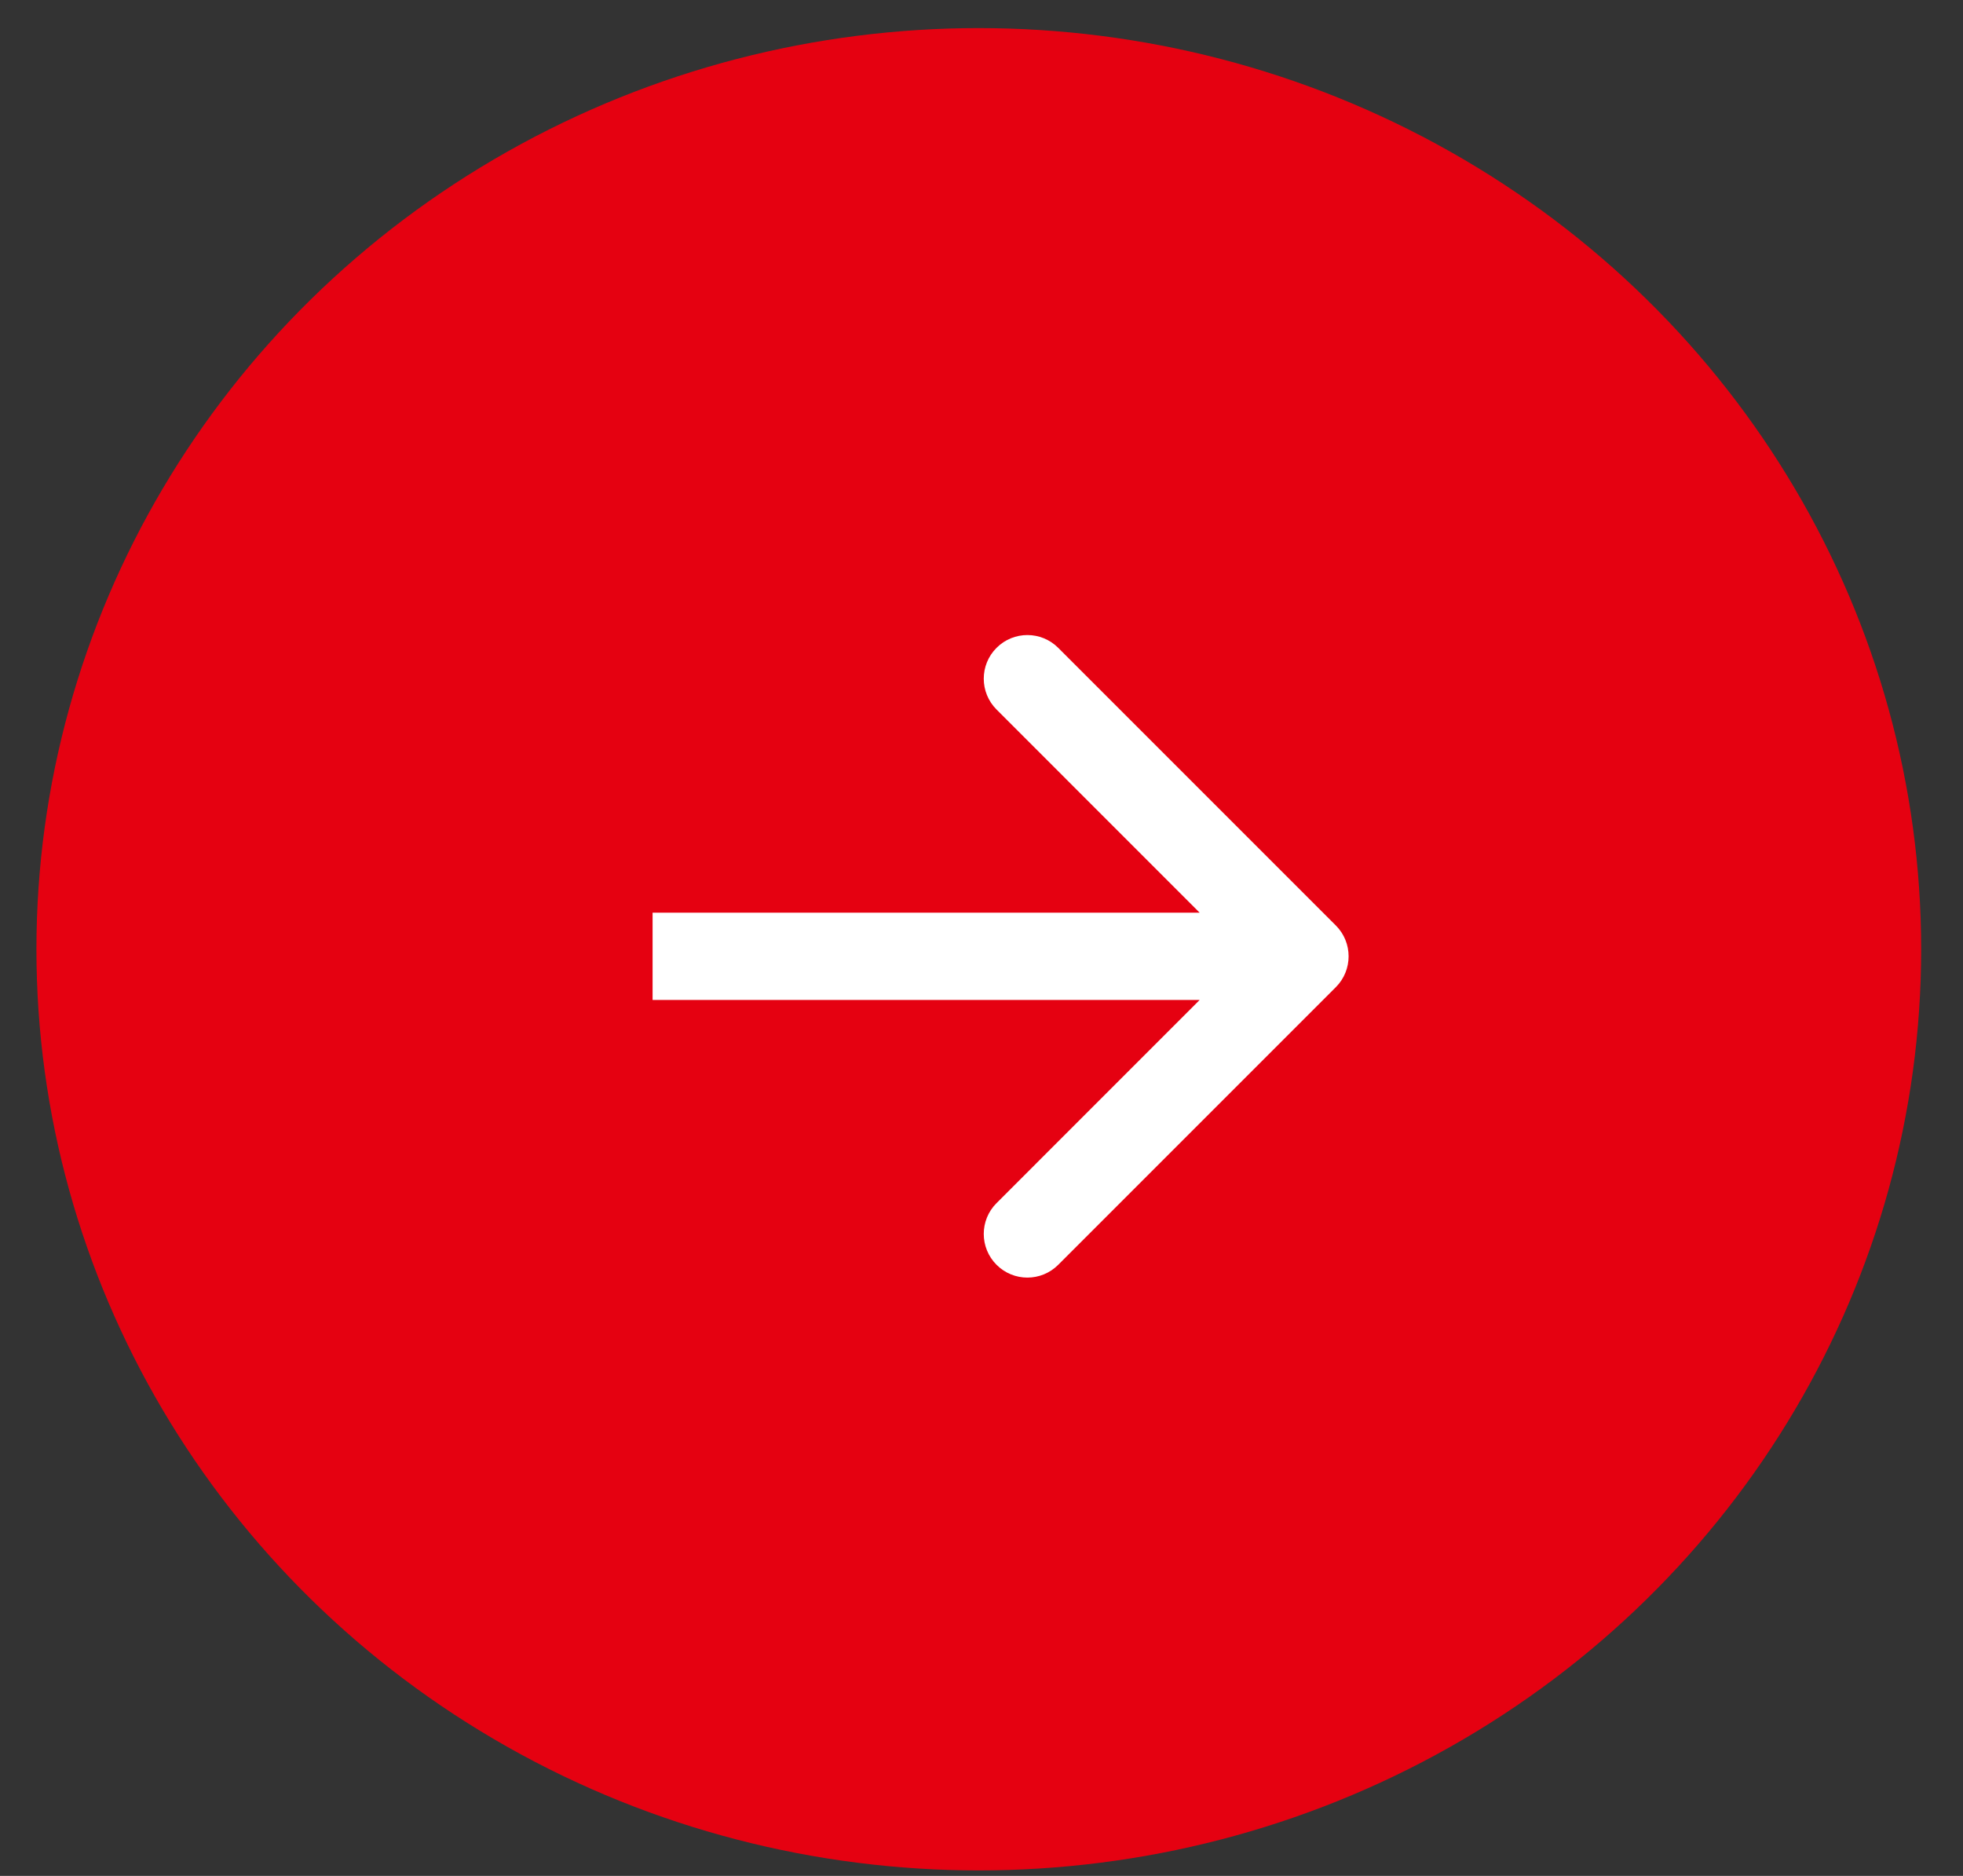 <svg width="45" height="43" viewBox="0 0 45 43" fill="none" xmlns="http://www.w3.org/2000/svg">
<rect x="0" y="0" width="45" height="43" fill="#333333" stroke="none"/>
<ellipse cx="22.438" cy="21.759" rx="21.603" ry="21.115" fill="#E50111"/>
<path d="M30.623 22.628C31.013 22.238 31.013 21.604 30.623 21.214L24.259 14.85C23.868 14.459 23.235 14.459 22.845 14.85C22.454 15.24 22.454 15.873 22.845 16.264L28.501 21.921L22.845 27.578C22.454 27.968 22.454 28.601 22.845 28.992C23.235 29.383 23.868 29.383 24.259 28.992L30.623 22.628ZM14.96 21.921V22.921H29.916V21.921V20.921H14.96V21.921Z" fill="white"/>
</svg>

